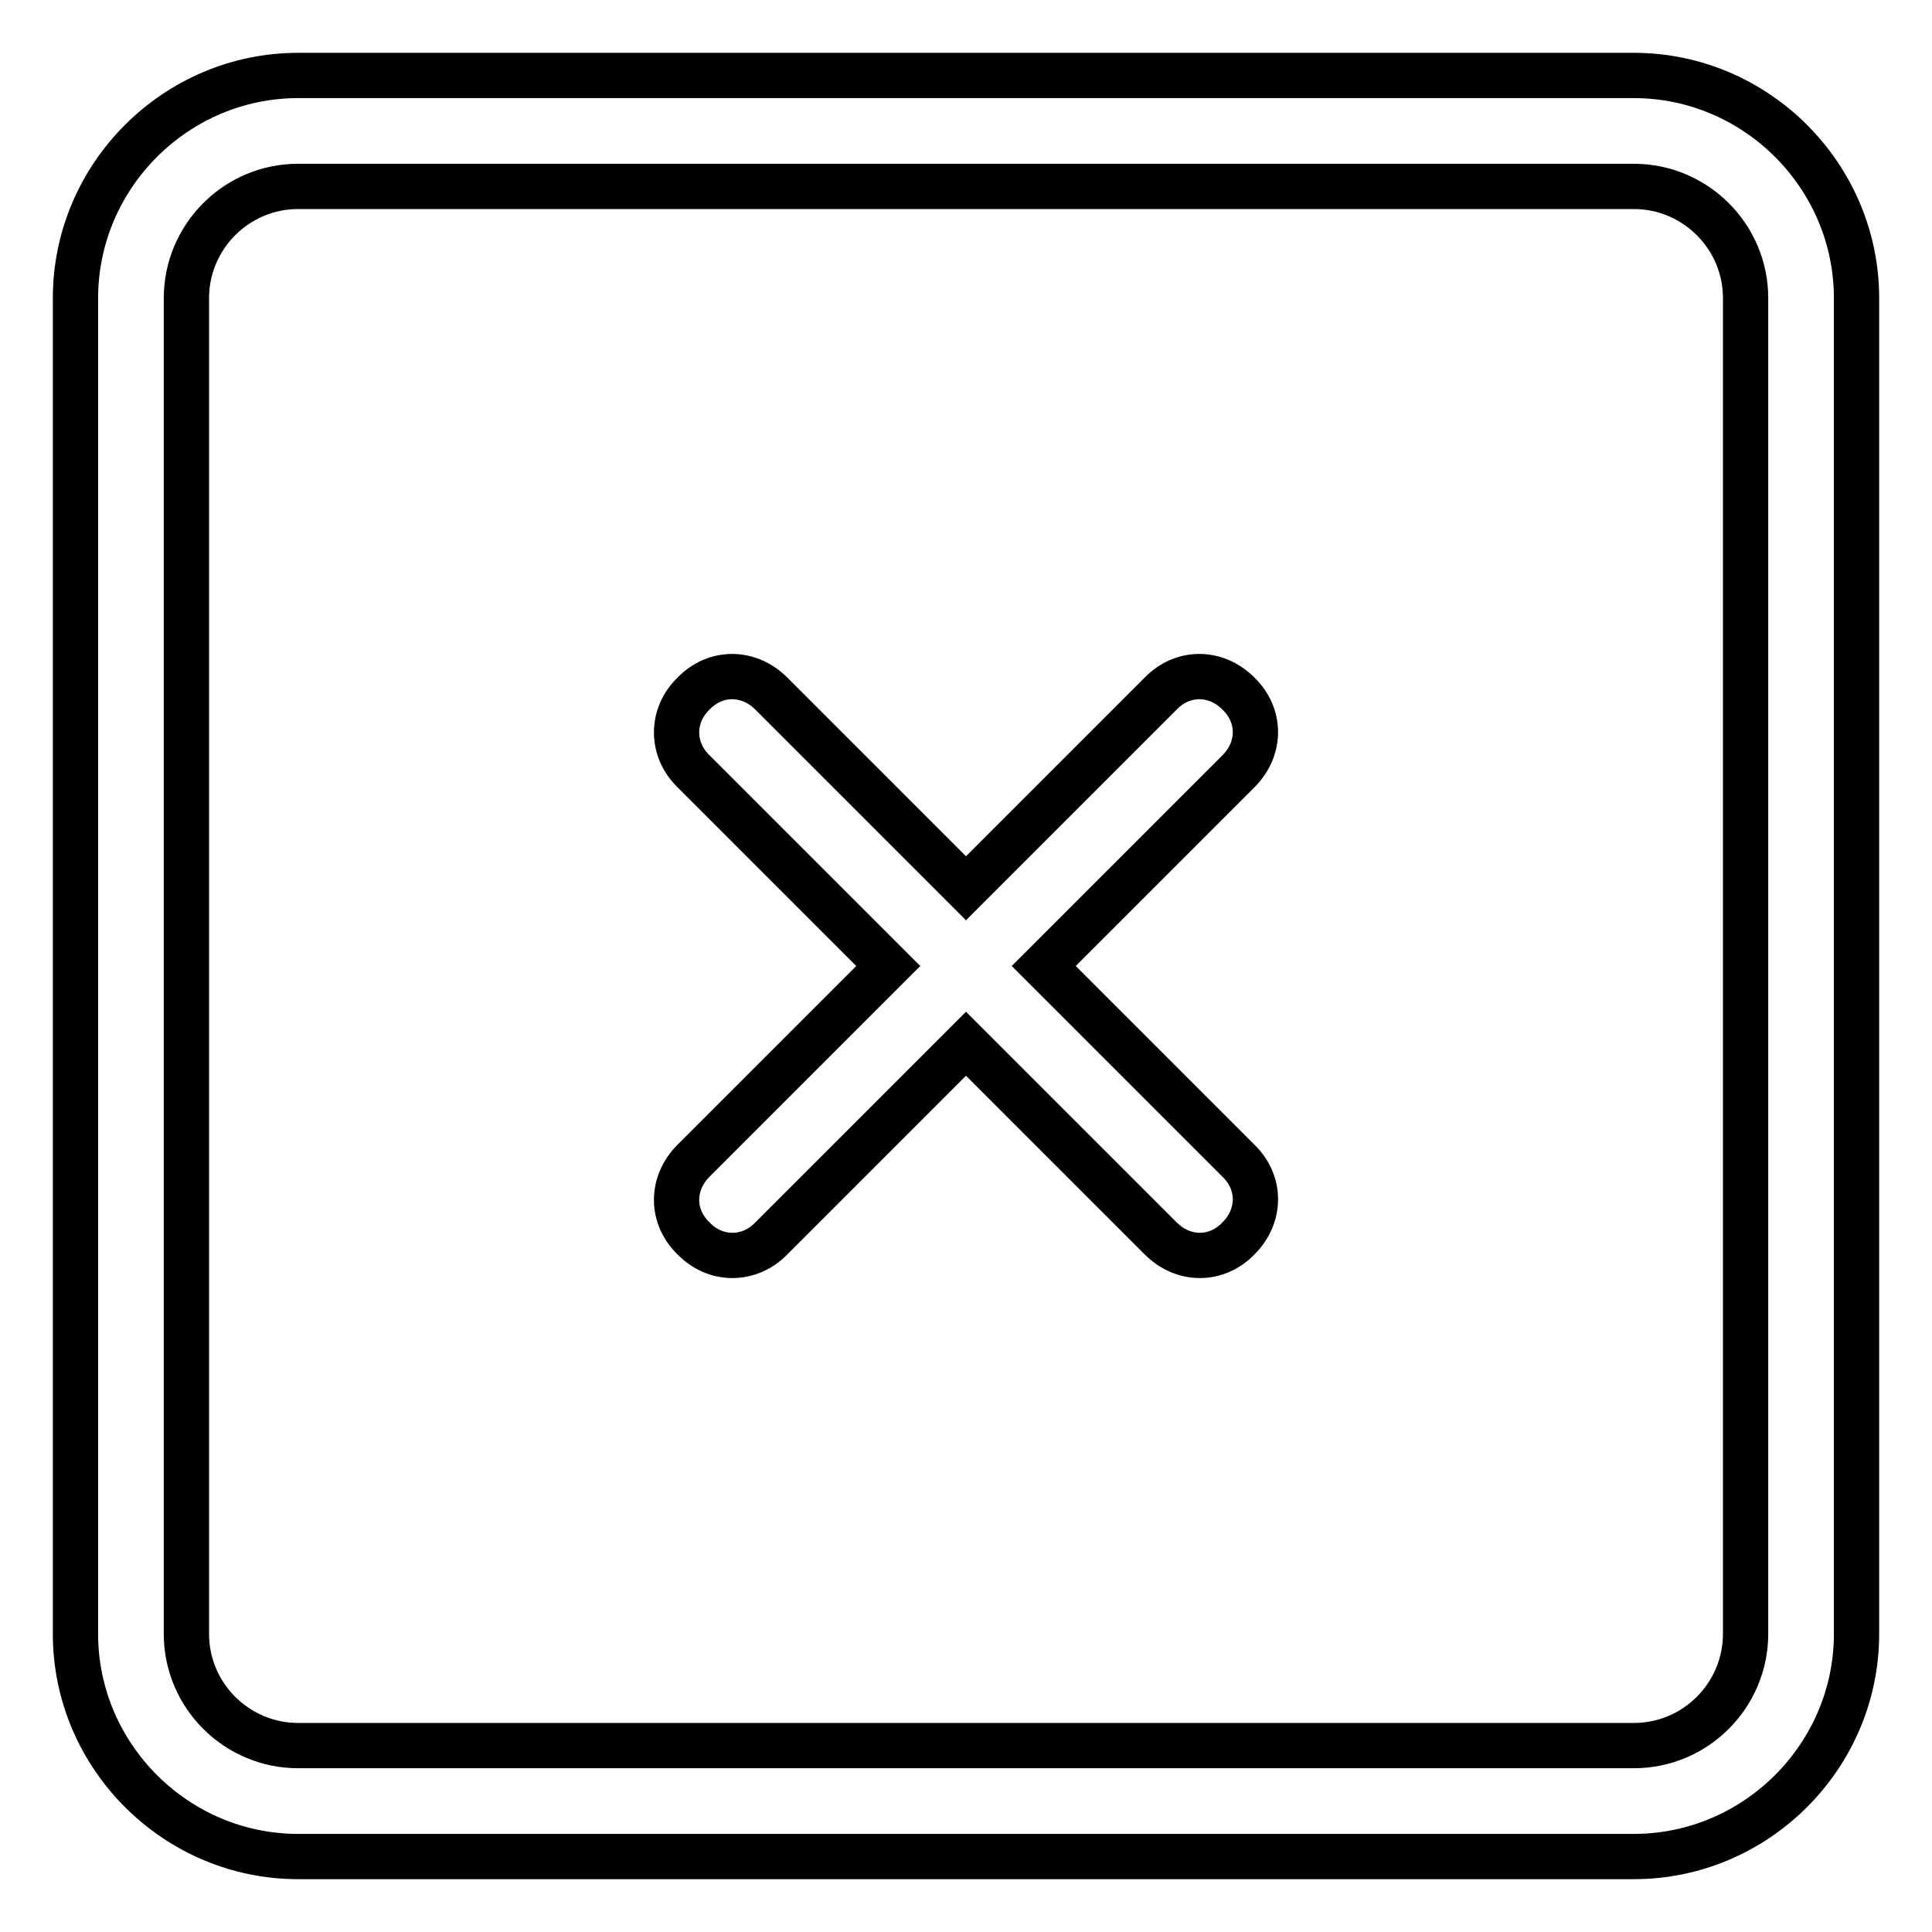 <?xml version="1.0" encoding="utf-8"?>
<!-- Svg Vector Icons : http://www.onlinewebfonts.com/icon -->
<!DOCTYPE svg PUBLIC "-//W3C//DTD SVG 1.1//EN" "http://www.w3.org/Graphics/SVG/1.1/DTD/svg11.dtd">
<svg version="1.1" xmlns="http://www.w3.org/2000/svg" xmlns:xlink="http://www.w3.org/1999/xlink" x="0px" y="0px" viewBox="0 0 256 256" enable-background="new 0 0 256 256" xml:space="preserve">
<g><g><path stroke-width="6" fill-opacity="0" stroke="#000000"  d="M164.1,91.9c-3-3-7.4-3-10.3,0L128,117.7l-25.8-25.8c-3-3-7.4-3-10.3,0c-3,2.9-3,7.4,0,10.3l25.8,25.8l-25.8,25.8c-3,3-3,7.4,0,10.3c2.9,3,7.4,3,10.3,0l25.8-25.8l25.8,25.8c3,3,7.4,3,10.3,0c3-3,3-7.4,0-10.3L138.3,128l25.8-25.8C167.1,99.2,167.1,94.8,164.1,91.9z M216.5,10h-177C23.3,10,10,23.3,10,39.5v177c0,16.2,13.3,29.5,29.5,29.5h177c16.2,0,29.5-13.3,29.5-29.5v-177C246,23.3,232.7,10,216.5,10z M231.3,216.5c0,8.1-6.6,14.8-14.8,14.8h-177c-8.1,0-14.8-6.6-14.8-14.8v-177c0-8.1,6.6-14.8,14.8-14.8h177c8.1,0,14.8,6.6,14.8,14.8V216.5z"/></g></g>
</svg>